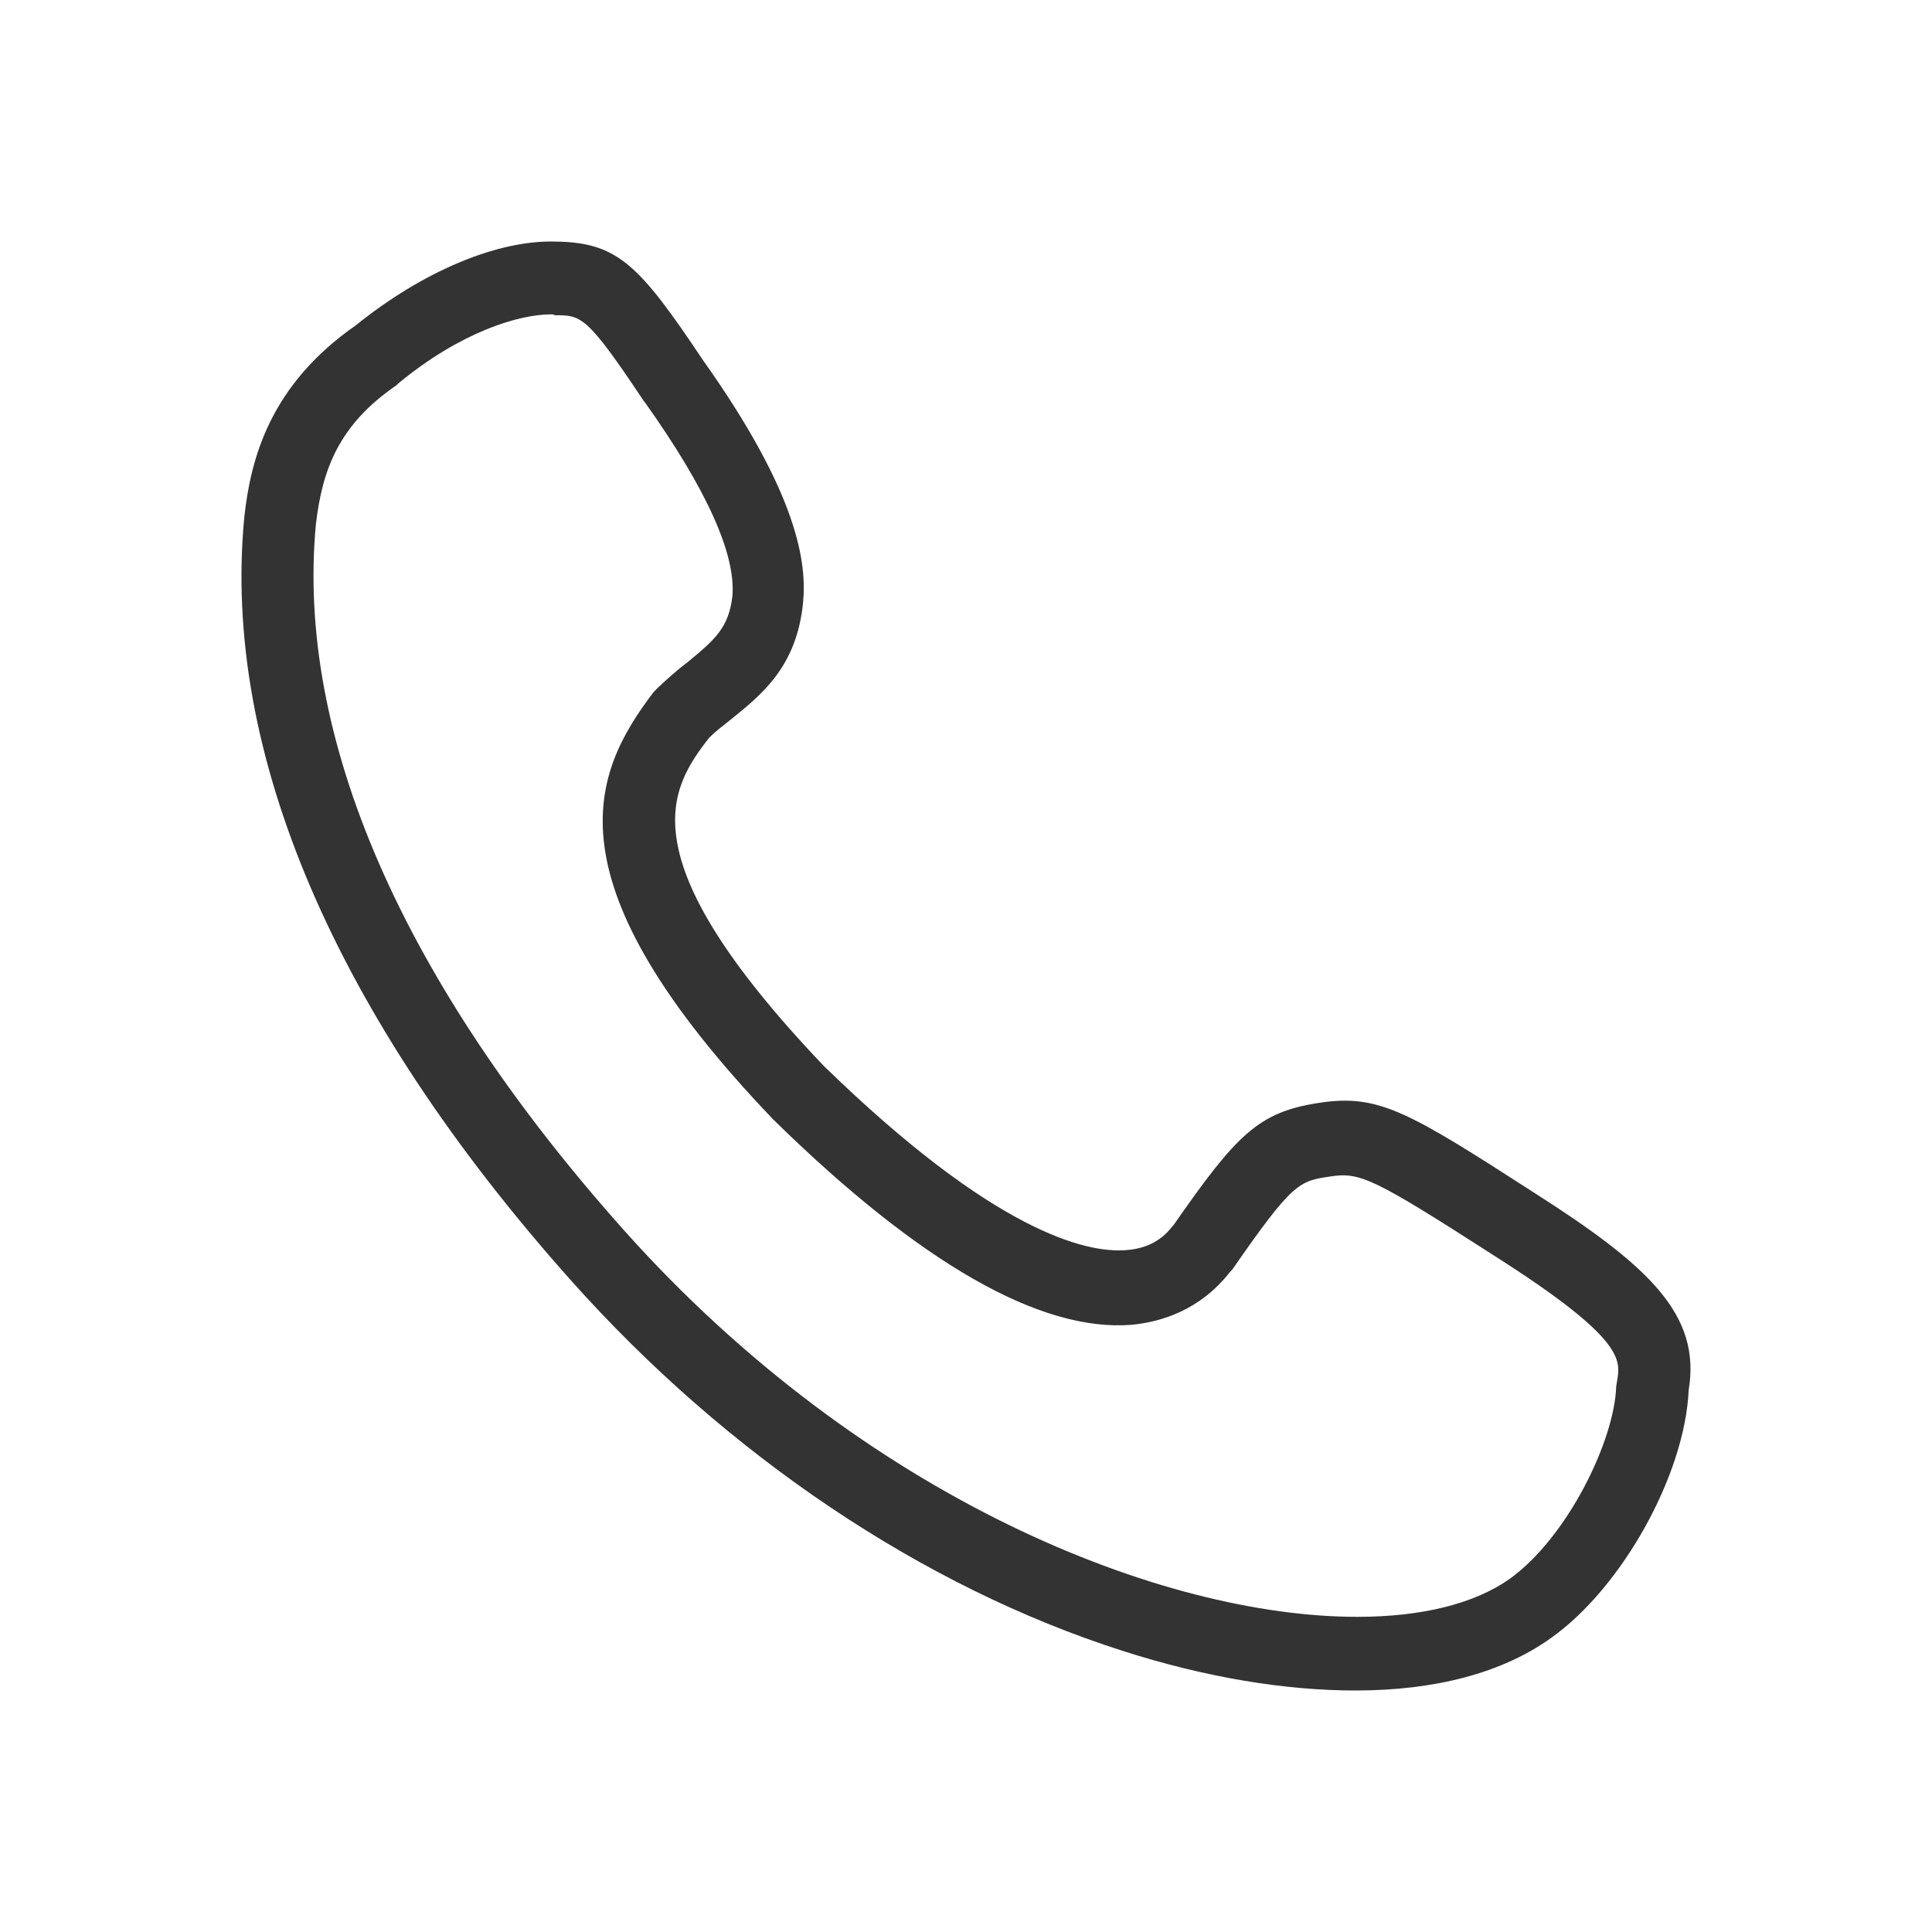 <svg width="24" height="24" viewBox="0 0 24 24" fill="none" xmlns="http://www.w3.org/2000/svg">
<path d="M16.837 21C15.971 21 14.981 20.84 13.947 20.508C11.472 19.718 9.031 18.082 7.085 15.897C4.16 12.613 2.754 9.34 3.035 6.422C3.114 5.701 3.35 4.786 4.419 4.042C5.24 3.379 6.174 2.978 6.905 3.001C7.67 3.012 7.94 3.287 8.727 4.466C9.931 6.159 10.021 7.006 9.976 7.486C9.897 8.287 9.458 8.631 9.076 8.94C8.975 9.02 8.885 9.088 8.806 9.168C8.333 9.786 7.748 10.633 10.234 13.242C12.361 15.313 13.497 15.565 13.98 15.53C14.351 15.508 14.509 15.302 14.565 15.233L14.576 15.222C15.364 14.089 15.634 13.814 16.387 13.7C17.13 13.585 17.501 13.814 19.065 14.821C20.482 15.725 21.134 16.331 20.977 17.27C20.932 18.311 20.156 19.718 19.267 20.348C18.66 20.783 17.827 21 16.837 21ZM6.849 3.905C6.444 3.905 5.724 4.122 4.948 4.763L4.925 4.786C4.205 5.278 4.003 5.839 3.924 6.514C3.676 9.157 4.993 12.189 7.748 15.279C10.741 18.631 14.453 20.085 16.86 20.085C17.659 20.085 18.311 19.924 18.75 19.616C19.47 19.101 20.055 17.899 20.077 17.224L20.088 17.155C20.133 16.892 20.178 16.629 18.581 15.611C17.051 14.627 16.894 14.558 16.523 14.615C16.14 14.672 16.061 14.684 15.308 15.771L15.285 15.794C14.903 16.286 14.408 16.423 14.059 16.457C12.923 16.549 11.427 15.691 9.616 13.917L9.605 13.906C6.759 10.931 7.355 9.603 8.12 8.596L8.176 8.539C8.3 8.425 8.412 8.322 8.536 8.23C8.885 7.944 9.053 7.795 9.098 7.406C9.143 6.88 8.772 6.068 8.007 4.992L7.996 4.98C7.287 3.916 7.22 3.916 6.894 3.916C6.871 3.905 6.86 3.905 6.849 3.905Z" fill="#333333"/>
</svg>
